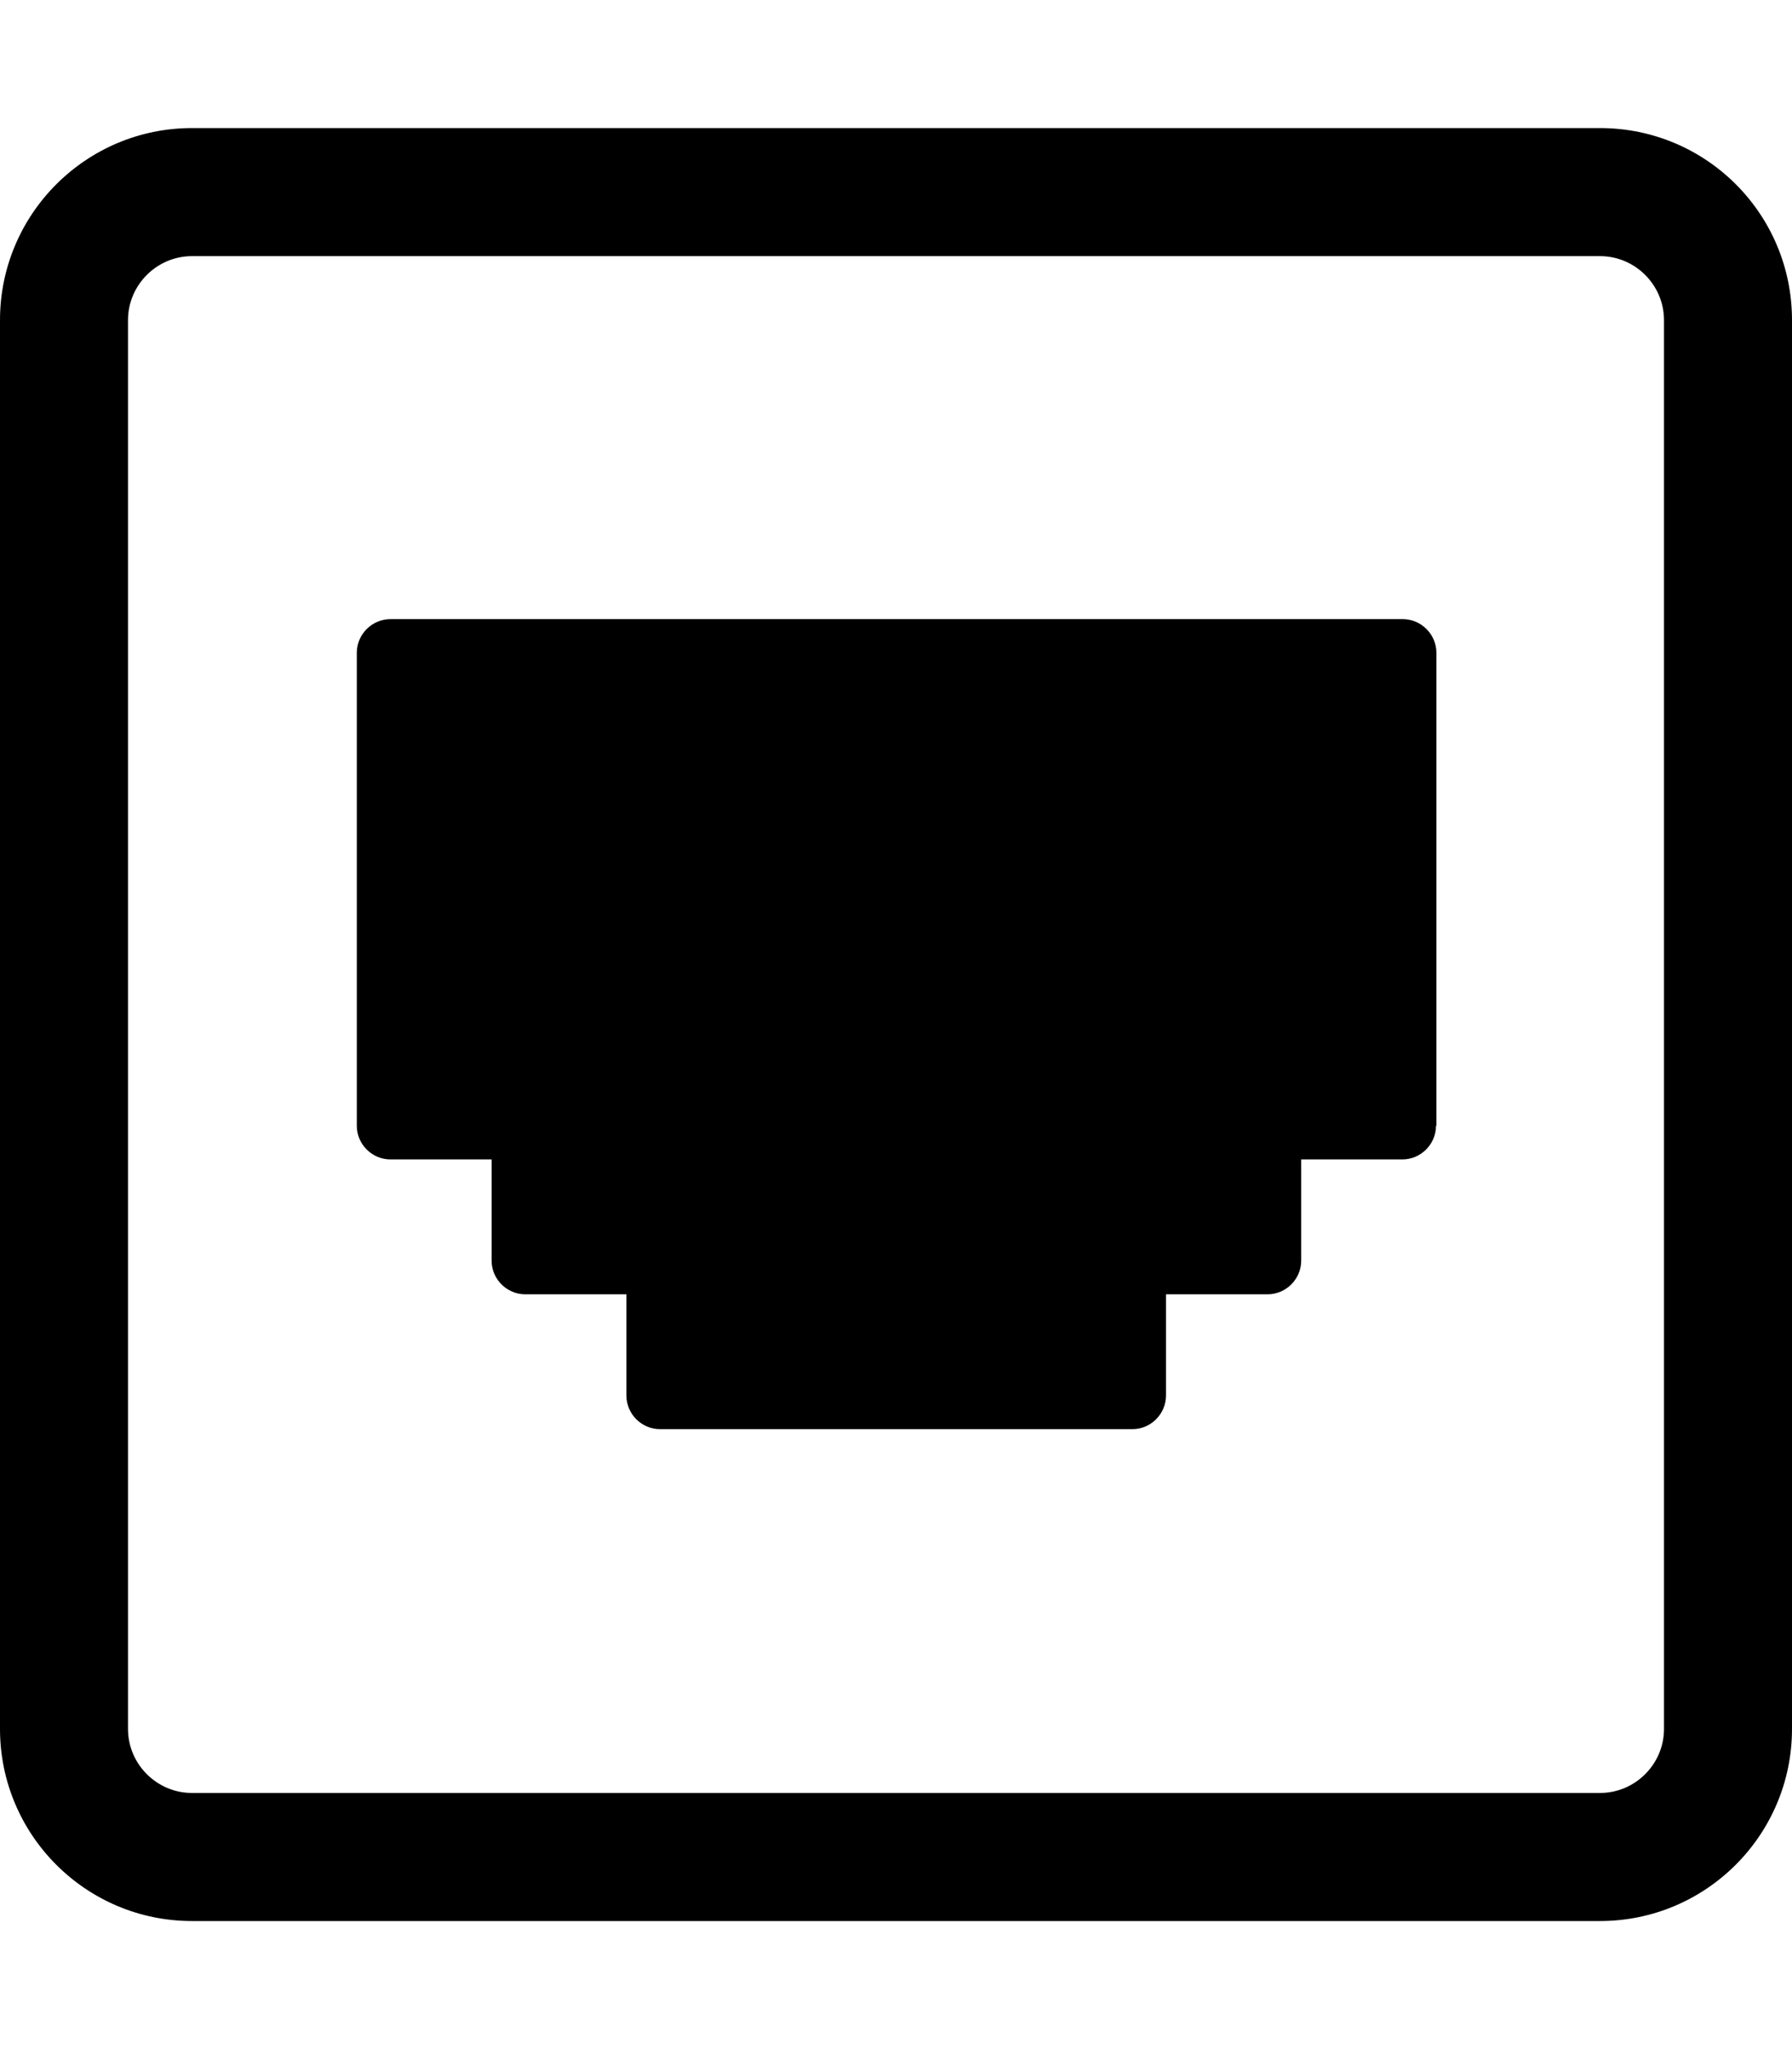 <?xml version="1.0" encoding="utf-8"?>
<!-- Generator: Adobe Illustrator 25.4.1, SVG Export Plug-In . SVG Version: 6.00 Build 0)  -->
<svg version="1.1" id="Layer_1" xmlns="http://www.w3.org/2000/svg" xmlns:xlink="http://www.w3.org/1999/xlink" x="0px" y="0px"
	 viewBox="0 0 448 512" style="enable-background:new 0 0 448 512;" xml:space="preserve">
<path d="M400,32H48C21.5,32,0,53.5,0,80v352c0,26.5,21.5,48,48,48h352c26.5,0,48-21.5,48-48V80C448,53.4,426.5,32,400,32z M48,448
	c-8.8,0-16-7.2-16-16V80c0-8.8,7.2-16,16-16h352c8.8,0,16,7.2,16,16v352c0,8.8-7.2,16-16,16H48z M359,281.3c0,4.6-3.8,8.4-8.4,8.4
	h-25.3V315c0,4.6-3.8,8.4-8.4,8.4h-25.4v25.3c0,4.6-3.8,8.4-8.4,8.4H165c-4.6,0-8.4-3.8-8.4-8.4v-25.3h-25.3c-4.6,0-8.4-3.8-8.4-8.4
	v-25.3H97.6c-4.6,0-8.4-3.8-8.4-8.4V163.1c0-4.6,3.8-8.4,8.4-8.4h253.1c4.6,0,8.4,3.8,8.4,8.4v118.2L359,281.3L359,281.3z"/>
</svg>
